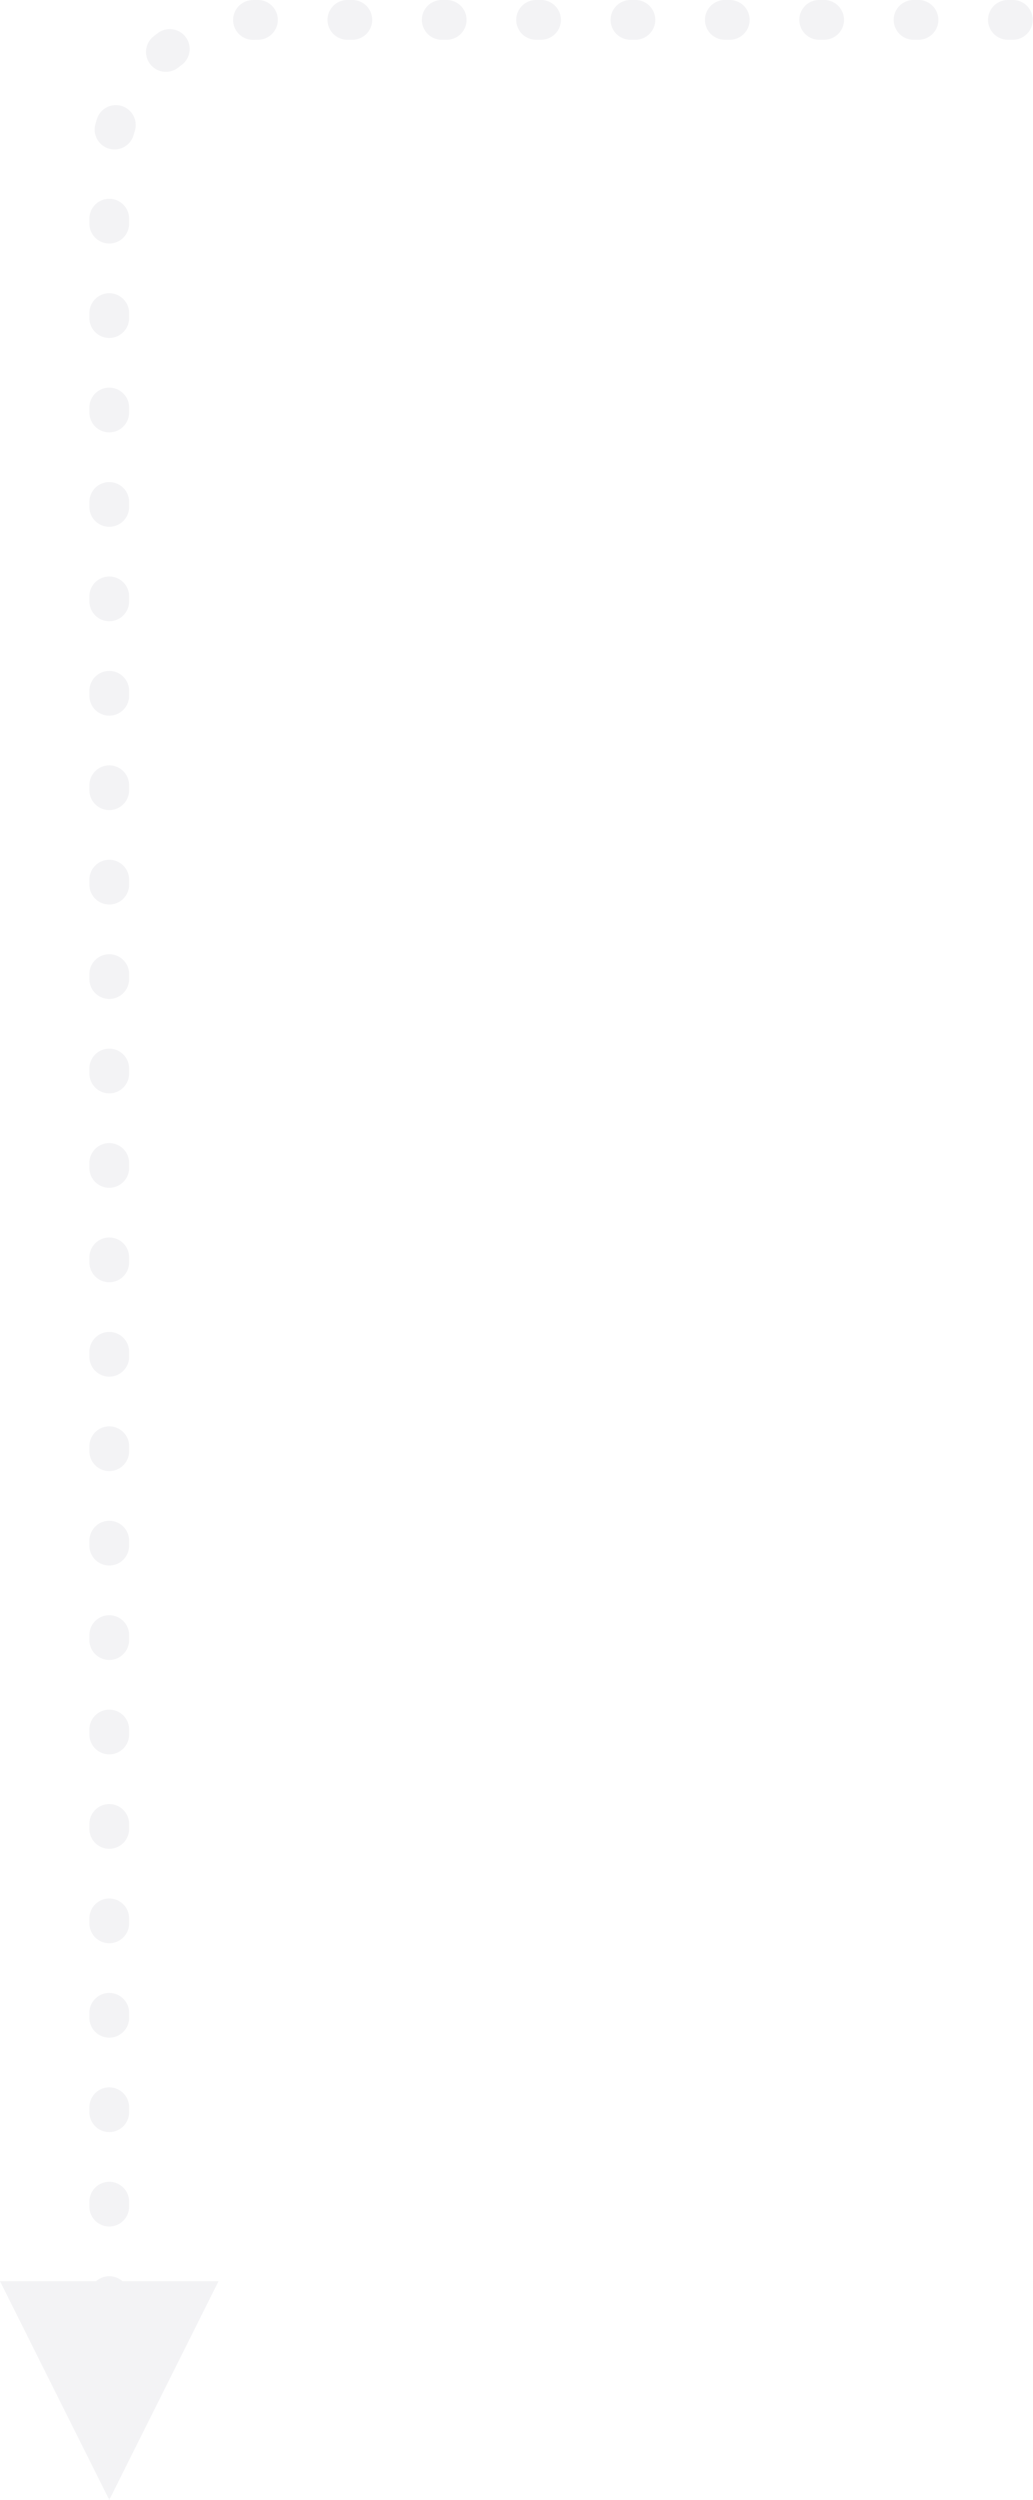 <svg xmlns="http://www.w3.org/2000/svg" width="208" height="503" viewBox="0 0 208 503">
    <path fill="#86879D" fill-rule="nonzero" d="M19.354 459c.705-.622 1.632-1 2.646-1s1.94.378 2.646 1H44l-22 44-22-44h19.354zM26 444a4 4 0 1 1-8 0v-1a4 4 0 1 1 8 0v1zm0-19a4 4 0 1 1-8 0v-1a4 4 0 1 1 8 0v1zm0-19a4 4 0 1 1-8 0v-1a4 4 0 1 1 8 0v1zm0-19a4 4 0 1 1-8 0v-1a4 4 0 1 1 8 0v1zm0-19a4 4 0 1 1-8 0v-1a4 4 0 1 1 8 0v1zm0-19a4 4 0 1 1-8 0v-1a4 4 0 1 1 8 0v1zm0-19a4 4 0 1 1-8 0v-1a4 4 0 1 1 8 0v1zm0-19a4 4 0 1 1-8 0v-1a4 4 0 1 1 8 0v1zm0-19a4 4 0 1 1-8 0v-1a4 4 0 1 1 8 0v1zm0-19a4 4 0 1 1-8 0v-1a4 4 0 1 1 8 0v1zm0-19a4 4 0 1 1-8 0v-1a4 4 0 1 1 8 0v1zm0-19a4 4 0 1 1-8 0v-1a4 4 0 1 1 8 0v1zm0-19a4 4 0 1 1-8 0v-1a4 4 0 1 1 8 0v1zm0-19a4 4 0 1 1-8 0v-1a4 4 0 1 1 8 0v1zm0-19a4 4 0 1 1-8 0v-1a4 4 0 1 1 8 0v1zm0-19a4 4 0 1 1-8 0v-1a4 4 0 1 1 8 0v1zm0-19a4 4 0 1 1-8 0v-1a4 4 0 1 1 8 0v1zm0-19a4 4 0 1 1-8 0v-1a4 4 0 1 1 8 0v1zm0-19a4 4 0 1 1-8 0v-1a4 4 0 1 1 8 0v1zm0-19a4 4 0 1 1-8 0v-1a4 4 0 1 1 8 0v1zm0-19a4 4 0 1 1-8 0v-1a4 4 0 1 1 8 0v1zm0-19a4 4 0 1 1-8 0v-1a4 4 0 1 1 8 0v1zm.918-17.875a4 4 0 1 1-7.717-2.11c.1-.365.206-.729.318-1.09a4 4 0 0 1 7.641 2.368c-.085.276-.166.553-.242.832zm8.958-13.523A4 4 0 0 1 30.91 7.33c.297-.235.597-.465.9-.69a4 4 0 1 1 4.755 6.435c-.232.172-.462.347-.689.527zM51.08 8.016A4 4 0 0 1 50.802.02c.377-.013.754-.02 1.131-.02A4 4 0 0 1 51.95 8c-.29 0-.58.006-.87.016zM69.945 8a4 4 0 1 1 0-8h1a4 4 0 1 1 0 8h-1zm19 0a4 4 0 1 1 0-8h1a4 4 0 1 1 0 8h-1zm19 0a4 4 0 1 1 0-8h1a4 4 0 1 1 0 8h-1zm19 0a4 4 0 1 1 0-8h1a4 4 0 1 1 0 8h-1zm19 0a4 4 0 1 1 0-8h1a4 4 0 1 1 0 8h-1zm19 0a4 4 0 1 1 0-8h1a4 4 0 1 1 0 8h-1zm19 0a4 4 0 1 1 0-8h1a4 4 0 1 1 0 8h-1zm19 0a4 4 0 1 1 0-8h1a4 4 0 1 1 0 8h-1z" opacity=".1"/>
</svg>
